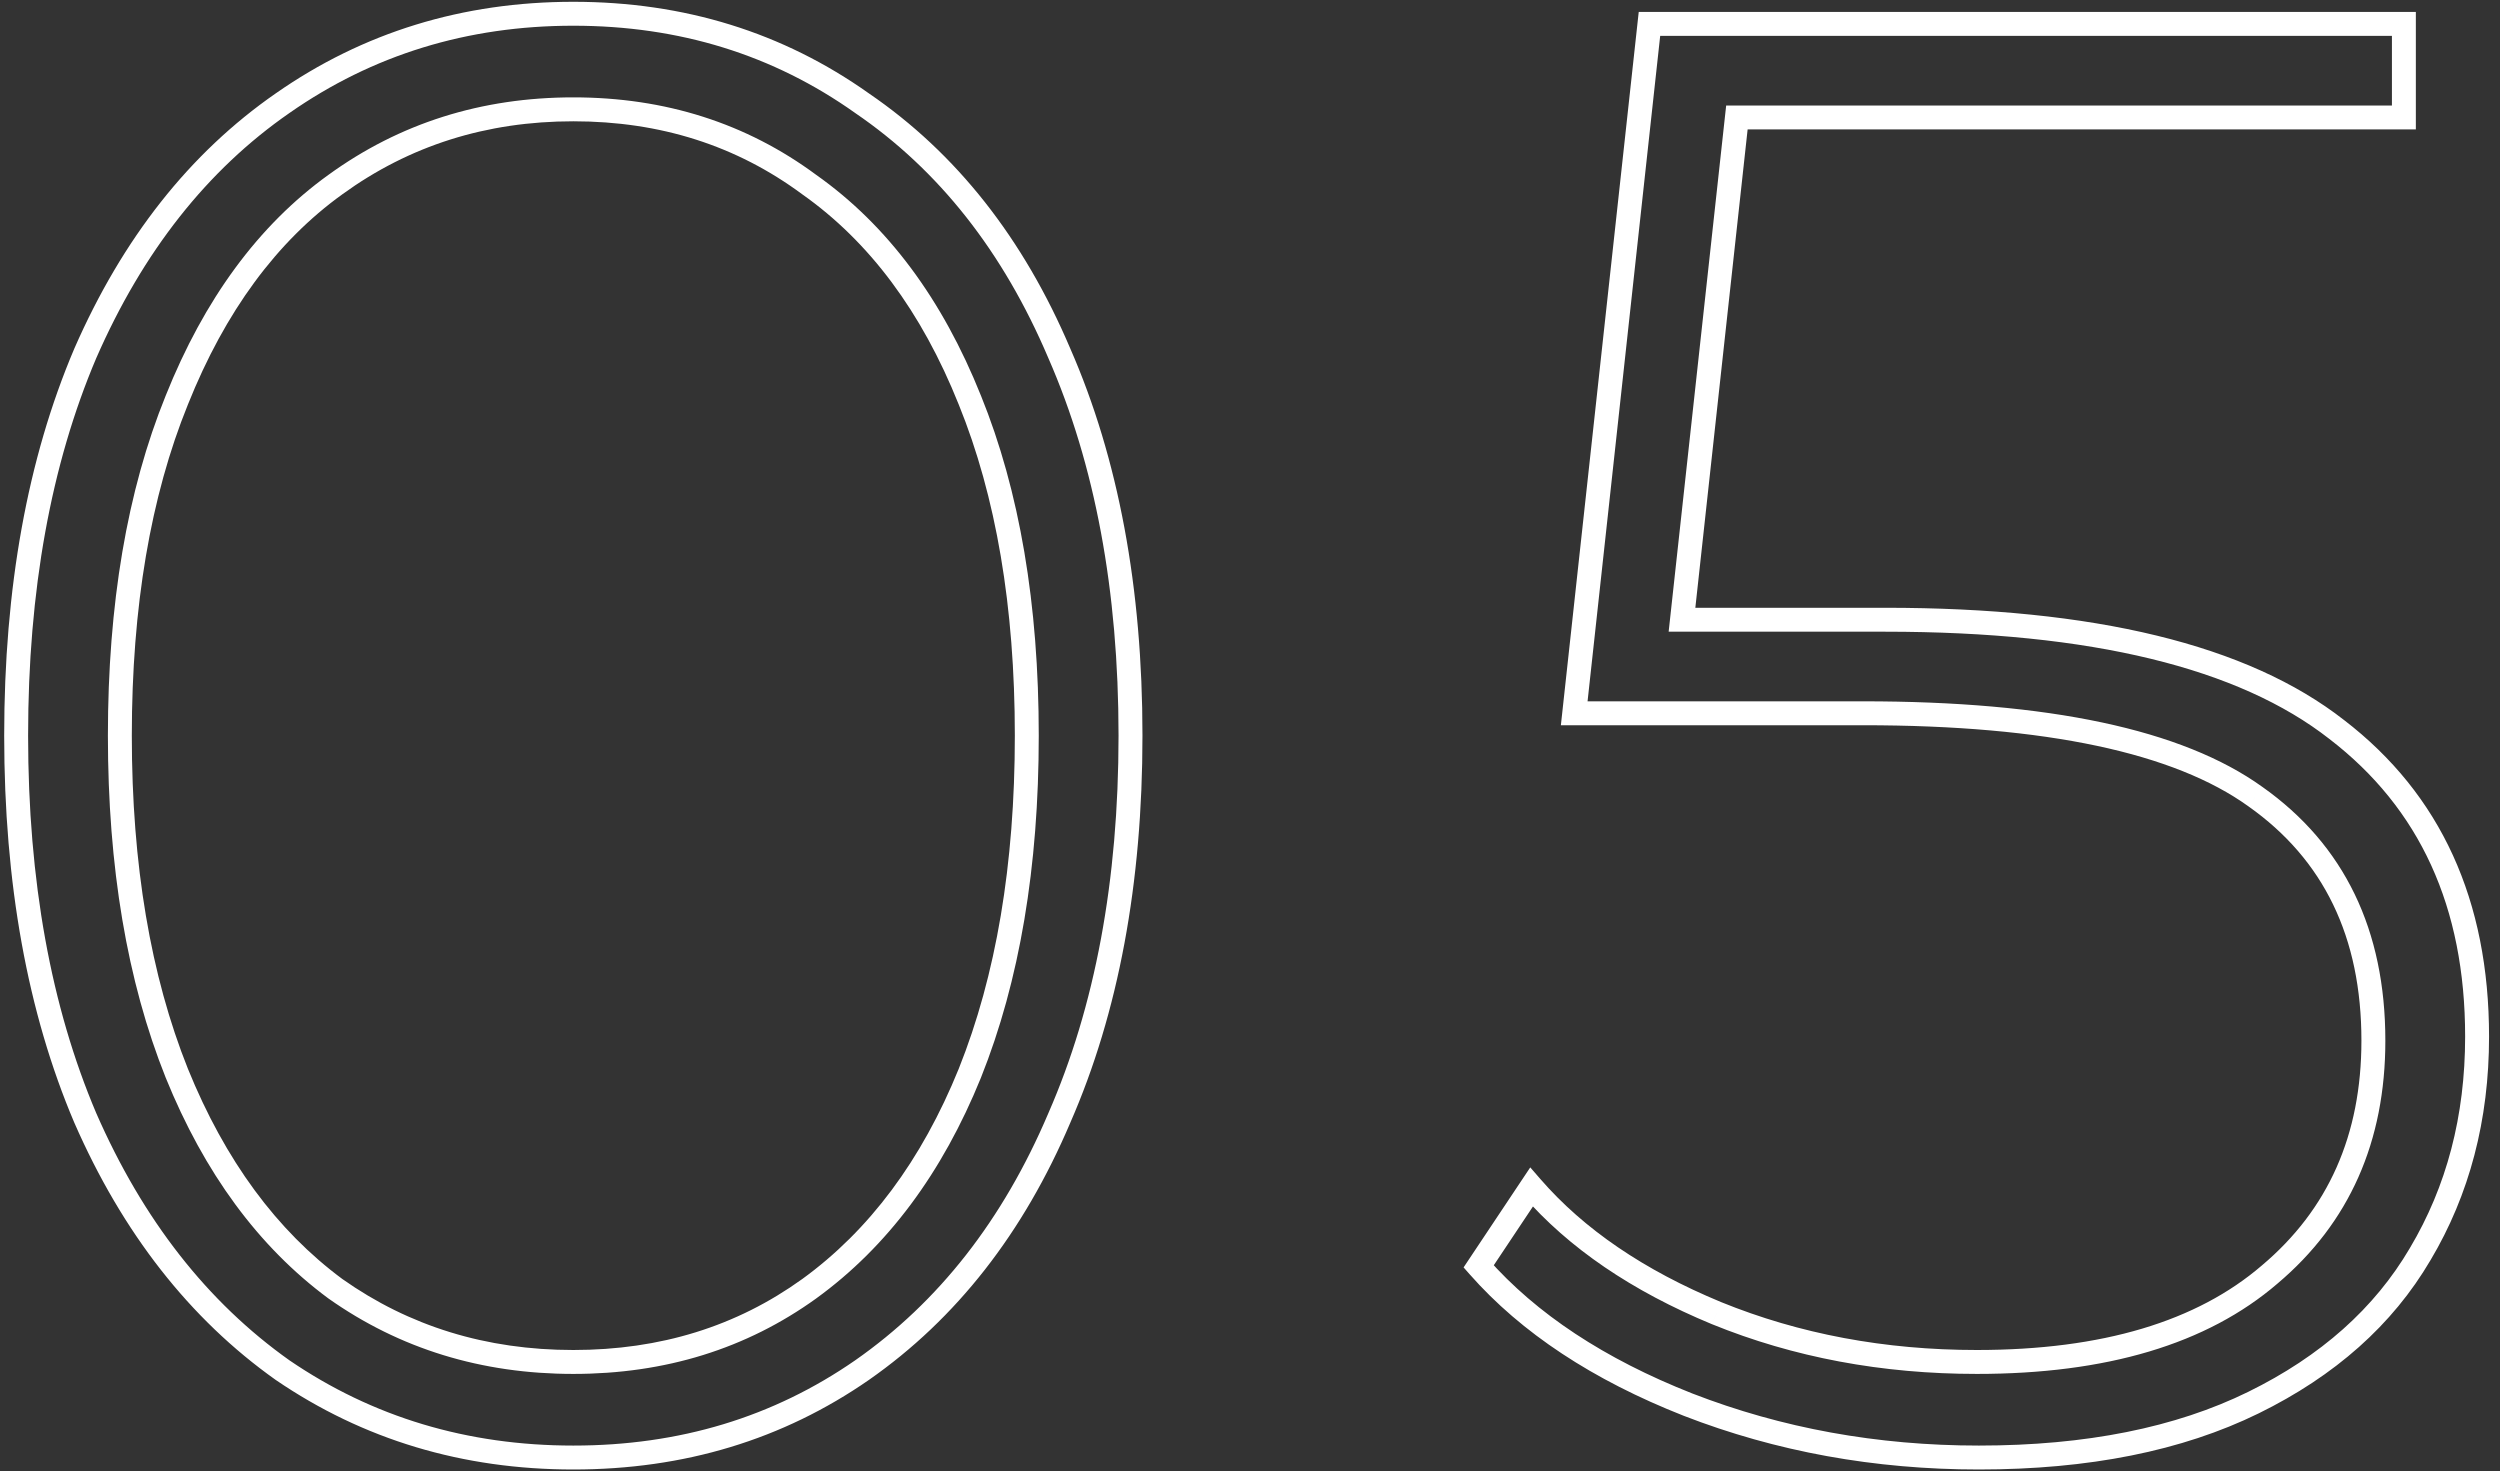 <?xml version="1.0" encoding="UTF-8"?> <svg xmlns="http://www.w3.org/2000/svg" width="209" height="123" viewBox="0 0 209 123" fill="none"><rect x="0" y="0" width="209" height="123" fill="#333333" stroke="none"/> <path d="M23.62 114.54L23.041 115.356L23.049 115.361L23.056 115.366L23.62 114.54ZM7.13 93.46L6.21 93.851L6.214 93.861L7.13 93.46ZM7.13 29.54L6.214 29.139L6.21 29.149L7.13 29.54ZM23.62 8.63L24.19 9.452L24.193 9.45L23.62 8.63ZM72.07 8.63L71.491 9.445L71.499 9.451L71.506 9.456L72.07 8.63ZM88.56 29.54L87.64 29.931L87.644 29.941L88.56 29.54ZM88.56 93.46L87.644 93.059L87.64 93.069L88.56 93.46ZM72.07 114.54L72.64 115.362L72.643 115.36L72.07 114.54ZM67.65 107.74L68.234 108.552L68.237 108.549L67.65 107.74ZM81.08 89.72L82.007 90.096L82.008 90.091L81.08 89.72ZM81.08 33.45L80.151 33.821L80.153 33.826L81.08 33.45ZM67.65 15.43L67.055 16.234L67.064 16.241L67.073 16.247L67.65 15.43ZM28.04 15.43L28.624 16.241L28.627 16.239L28.04 15.43ZM14.78 33.45L15.707 33.826L15.709 33.821L14.78 33.45ZM14.78 89.72L13.851 90.091L13.853 90.096L14.78 89.72ZM28.04 107.74L27.445 108.544L27.454 108.551L27.463 108.557L28.04 107.74ZM47.93 120.85C39.054 120.85 31.149 118.468 24.184 113.714L23.056 115.366C30.371 120.358 38.673 122.85 47.93 122.85V120.85ZM24.199 113.724C17.341 108.858 11.951 101.985 8.046 93.059L6.214 93.861C10.242 103.069 15.846 110.249 23.041 115.356L24.199 113.724ZM8.05 93.069C4.261 84.152 2.35 73.637 2.35 61.5H0.35C0.35 73.843 2.293 84.635 6.21 93.851L8.05 93.069ZM2.35 61.5C2.35 49.363 4.261 38.848 8.05 29.931L6.21 29.149C2.293 38.365 0.35 49.157 0.35 61.5H2.35ZM8.046 29.941C11.95 21.017 17.338 14.204 24.19 9.452L23.05 7.808C15.849 12.803 10.243 19.93 6.214 29.139L8.046 29.941ZM24.193 9.45C31.157 4.585 39.059 2.15 47.93 2.15V0.15C38.667 0.15 30.363 2.701 23.047 7.81L24.193 9.45ZM47.93 2.15C56.801 2.15 64.643 4.585 71.491 9.445L72.649 7.814C65.444 2.701 57.193 0.15 47.93 0.15V2.15ZM71.506 9.456C78.467 14.207 83.85 21.015 87.64 29.931L89.48 29.149C85.563 19.931 79.953 12.8 72.634 7.804L71.506 9.456ZM87.644 29.941C91.544 38.855 93.51 49.366 93.51 61.5H95.51C95.51 49.154 93.51 38.358 89.476 29.139L87.644 29.941ZM93.51 61.5C93.51 73.634 91.544 84.145 87.644 93.059L89.476 93.861C93.51 84.642 95.51 73.846 95.51 61.5H93.51ZM87.64 93.069C83.85 101.986 78.464 108.855 71.497 113.72L72.643 115.36C79.956 110.252 85.564 103.067 89.48 93.851L87.64 93.069ZM71.5 113.718C64.651 118.468 56.806 120.85 47.93 120.85V122.85C57.187 122.85 65.436 120.358 72.64 115.362L71.5 113.718ZM47.93 114.86C55.604 114.86 62.385 112.763 68.234 108.552L67.066 106.928C61.582 110.877 55.216 112.86 47.93 112.86V114.86ZM68.237 108.549C74.194 104.228 78.776 98.058 82.007 90.096L80.153 89.344C77.037 97.022 72.666 102.866 67.063 106.931L68.237 108.549ZM82.008 90.091C85.24 82.013 86.84 72.474 86.84 61.5H84.84C84.84 72.286 83.267 81.561 80.151 89.349L82.008 90.091ZM86.84 61.5C86.84 50.527 85.24 41.042 82.007 33.074L80.153 33.826C83.266 41.498 84.84 50.713 84.84 61.5H86.84ZM82.008 33.079C78.778 25.003 74.195 18.826 68.227 14.613L67.073 16.247C72.665 20.194 77.035 26.03 80.151 33.821L82.008 33.079ZM68.245 14.626C62.395 10.297 55.61 8.14 47.93 8.14V10.14C55.21 10.14 61.572 12.176 67.055 16.234L68.245 14.626ZM47.93 8.14C40.25 8.14 33.412 10.297 27.453 14.621L28.627 16.239C34.228 12.176 40.65 10.14 47.93 10.14V8.14ZM27.456 14.618C21.604 18.832 17.08 25.008 13.851 33.079L15.709 33.821C18.827 26.025 23.143 20.188 28.624 16.241L27.456 14.618ZM13.853 33.074C10.62 41.042 9.02 50.527 9.02 61.5H11.02C11.02 50.713 12.594 41.498 15.707 33.826L13.853 33.074ZM9.02 61.5C9.02 72.474 10.62 82.013 13.851 90.091L15.709 89.349C12.593 81.561 11.02 72.286 11.02 61.5H9.02ZM13.853 90.096C17.082 98.053 21.604 104.221 27.445 108.544L28.635 106.936C23.143 102.872 18.825 97.027 15.707 89.344L13.853 90.096ZM27.463 108.557C33.422 112.763 40.256 114.86 47.93 114.86V112.86C40.644 112.86 34.218 110.877 28.617 106.923L27.463 108.557ZM195.355 60.99L194.738 61.778L194.745 61.783L195.355 60.99ZM202.325 104.85L201.465 104.338L201.462 104.344L202.325 104.85ZM188.385 117.26L187.944 116.362L187.944 116.362L188.385 117.26ZM141.125 117.43L140.758 118.36L140.763 118.362L141.125 117.43ZM123.615 105.87L122.782 105.315L122.356 105.955L122.864 106.531L123.615 105.87ZM128.035 99.24L128.79 98.584L127.93 97.594L127.202 98.685L128.035 99.24ZM143.505 109.78L143.122 110.704L143.128 110.706L143.505 109.78ZM189.745 106.55L189.1 105.785L189.092 105.792L189.745 106.55ZM188.555 66.6L187.971 67.412L187.977 67.417L188.555 66.6ZM131.605 59.63L130.61 59.522L130.489 60.63H131.605V59.63ZM137.895 2V1H136.998L136.9 1.891L137.895 2ZM200.965 2H201.965V1H200.965V2ZM200.965 9.82V10.82H201.965V9.82H200.965ZM145.205 9.82V8.82H144.308L144.21 9.711L145.205 9.82ZM140.615 51.81L139.62 51.701L139.499 52.81H140.615V51.81ZM157.615 52.81C174.881 52.81 187.184 55.865 194.738 61.778L195.971 60.203C187.885 53.875 175.029 50.81 157.615 50.81V52.81ZM194.745 61.783C202.285 67.575 206.085 75.819 206.085 86.66H208.085C208.085 75.287 204.064 66.419 195.964 60.197L194.745 61.783ZM206.085 86.66C206.085 93.298 204.538 99.181 201.465 104.338L203.184 105.362C206.458 99.866 208.085 93.622 208.085 86.66H206.085ZM201.462 104.344C198.515 109.364 194.028 113.375 187.944 116.362L188.825 118.158C195.208 115.025 200.014 110.763 203.187 105.356L201.462 104.344ZM187.944 116.362C181.883 119.338 174.393 120.85 165.435 120.85V122.85C174.609 122.85 182.419 121.302 188.825 118.158L187.944 116.362ZM165.435 120.85C156.938 120.85 148.958 119.397 141.486 116.498L140.763 118.362C148.478 121.356 156.705 122.85 165.435 122.85V120.85ZM141.491 116.5C134.12 113.596 128.429 109.822 124.365 105.209L122.864 106.531C127.187 111.438 133.169 115.371 140.758 118.36L141.491 116.5ZM124.447 106.425L128.867 99.795L127.202 98.685L122.782 105.315L124.447 106.425ZM127.28 99.896C131.143 104.345 136.44 107.939 143.122 110.704L143.887 108.856C137.422 106.181 132.406 102.748 128.79 98.584L127.28 99.896ZM143.128 110.706C149.944 113.479 157.326 114.86 165.265 114.86V112.86C157.563 112.86 150.439 111.521 143.881 108.854L143.128 110.706ZM165.265 114.86C176.057 114.86 184.485 112.392 190.397 107.308L189.092 105.792C183.671 110.454 175.779 112.86 165.265 112.86V114.86ZM190.389 107.315C196.414 102.235 199.415 95.428 199.415 87H197.415C197.415 94.892 194.635 101.119 189.1 105.785L190.389 107.315ZM199.415 87C199.415 77.764 196.003 70.641 189.132 65.783L187.977 67.417C194.253 71.853 197.415 78.329 197.415 87H199.415ZM189.138 65.788C182.411 60.949 171.201 58.63 155.745 58.63V60.63C171.114 60.63 181.779 62.958 187.971 67.412L189.138 65.788ZM155.745 58.63H131.605V60.63H155.745V58.63ZM132.599 59.739L138.889 2.108L136.9 1.891L130.61 59.522L132.599 59.739ZM137.895 3H200.965V1H137.895V3ZM199.965 2V9.82H201.965V2H199.965ZM200.965 8.82H145.205V10.82H200.965V8.82ZM144.21 9.711L139.62 51.701L141.609 51.919L146.199 9.929L144.21 9.711ZM140.615 52.81H157.615V50.81H140.615V52.81Z" fill="white"></path> </svg> 